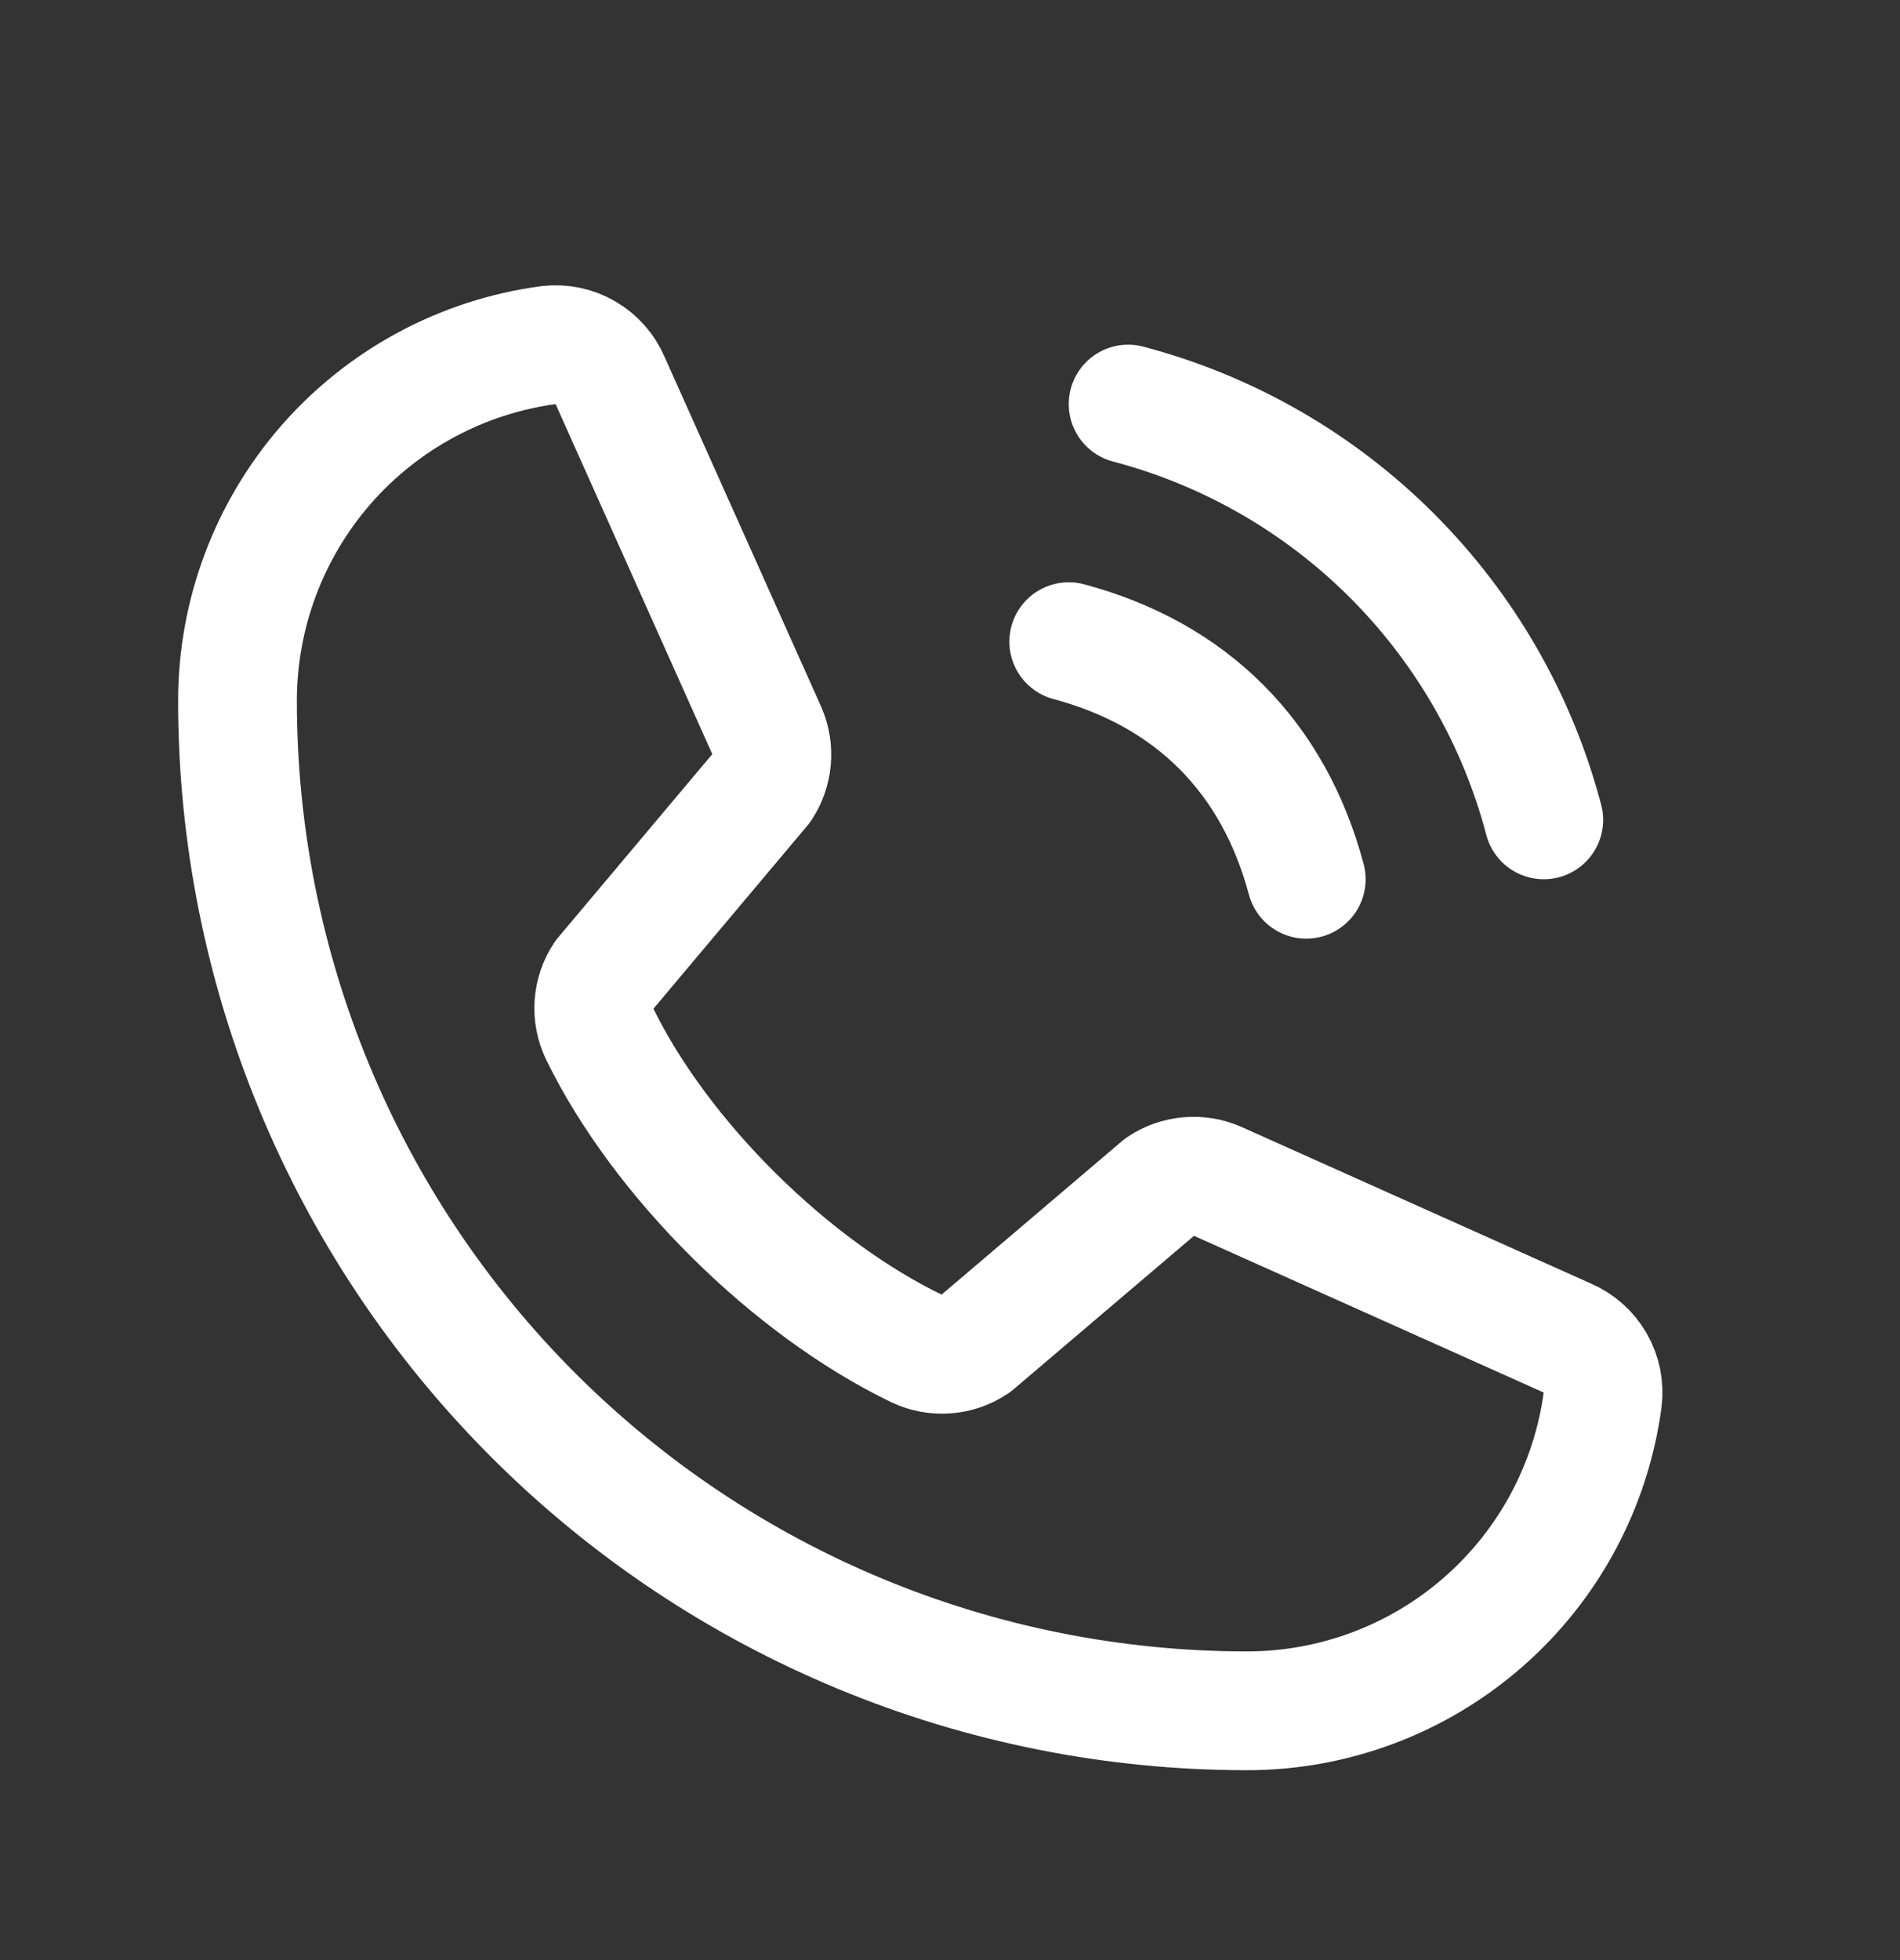 <svg width="32" height="33" viewBox="0 0 32 33" fill="none" xmlns="http://www.w3.org/2000/svg">
<rect x="0" y="0" width="32" height="33" fill="#333333" stroke="none"/>
<g clip-path="url(#clip0_4373_579)">
<path d="M19 6.803C20.682 7.246 22.216 8.127 23.446 9.357C24.676 10.587 25.557 12.121 26 13.803" stroke="white" stroke-width="2" stroke-linecap="round" stroke-linejoin="round"/>
<path d="M18 10.803C20.065 11.355 21.448 12.738 22 14.803" stroke="white" stroke-width="2" stroke-linecap="round" stroke-linejoin="round"/>
<path d="M19.549 19.97C19.687 19.878 19.846 19.822 20.012 19.807C20.178 19.792 20.345 19.818 20.497 19.884L26.392 22.525C26.591 22.61 26.757 22.757 26.865 22.944C26.973 23.131 27.018 23.348 26.992 23.563C26.798 25.014 26.084 26.345 24.981 27.309C23.879 28.273 22.464 28.804 21 28.803C16.491 28.803 12.167 27.012 8.979 23.823C5.791 20.635 4 16.311 4 11.803C3.999 10.338 4.53 8.924 5.493 7.821C6.457 6.719 7.789 6.004 9.24 5.81C9.455 5.785 9.672 5.829 9.859 5.938C10.046 6.046 10.193 6.212 10.277 6.41L12.919 12.31C12.984 12.462 13.01 12.627 12.996 12.791C12.981 12.955 12.927 13.114 12.836 13.252L10.165 16.428C10.07 16.571 10.014 16.736 10.002 16.907C9.991 17.078 10.023 17.249 10.098 17.404C11.131 19.52 13.319 21.681 15.441 22.705C15.597 22.779 15.769 22.811 15.94 22.798C16.112 22.785 16.277 22.728 16.42 22.631L19.549 19.97Z" stroke="white" stroke-width="2" stroke-linecap="round" stroke-linejoin="round"/>
</g>
<defs>
<clipPath id="clip0_4373_579">
<rect width="32" height="32" fill="white" transform="translate(0 0.803)"/>
</clipPath>
</defs>
</svg>

